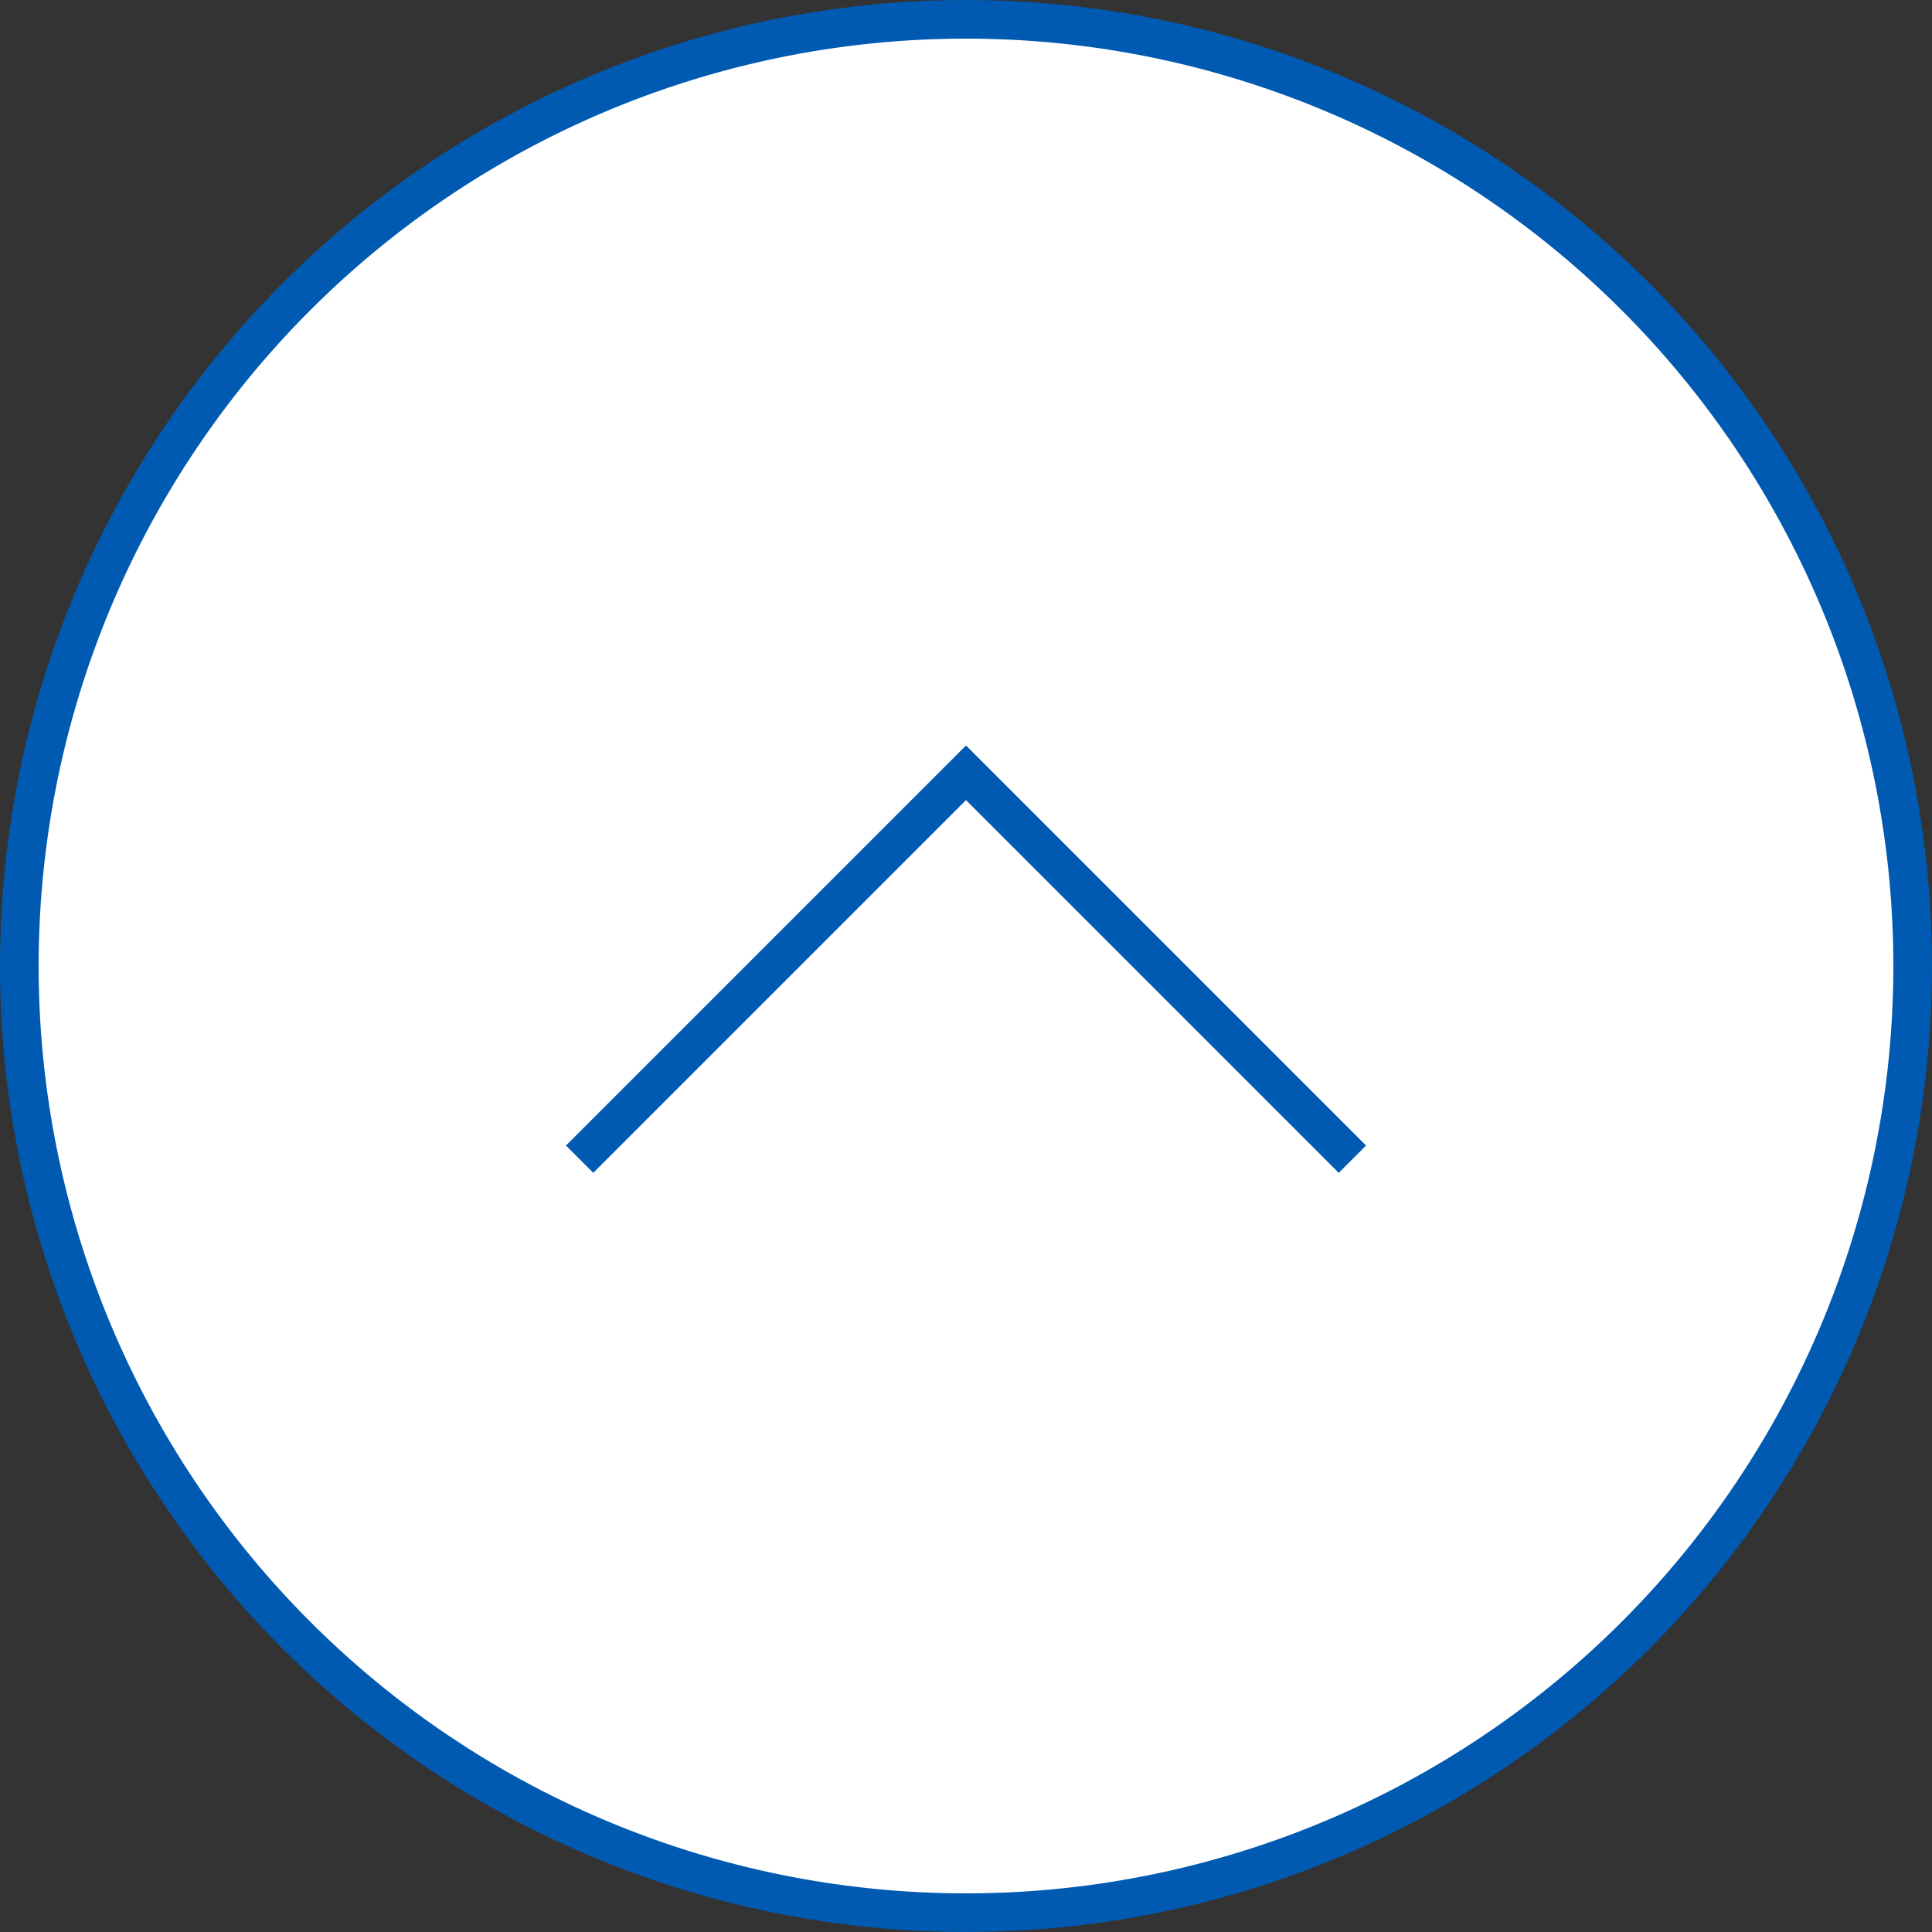 <svg xmlns="http://www.w3.org/2000/svg" viewBox="0 0 50 50"><rect x="0" y="0" width="50" height="50" fill="#333333" stroke="none"/><defs><style>.cls-1{fill:#005ab2;}.cls-2{fill:#fff;}.cls-3{fill:none;stroke:#005ab2;stroke-miterlimit:10;}</style></defs><g id="レイヤー_2" data-name="レイヤー 2"><g id="レイヤー_1-2" data-name="レイヤー 1"><circle class="cls-1" cx="25" cy="25" r="25"/><path class="cls-2" d="M25,1A24,24,0,1,1,1,25,24,24,0,0,1,25,1"/><polyline class="cls-3" points="15 30 25 20 35 30"/></g></g></svg>